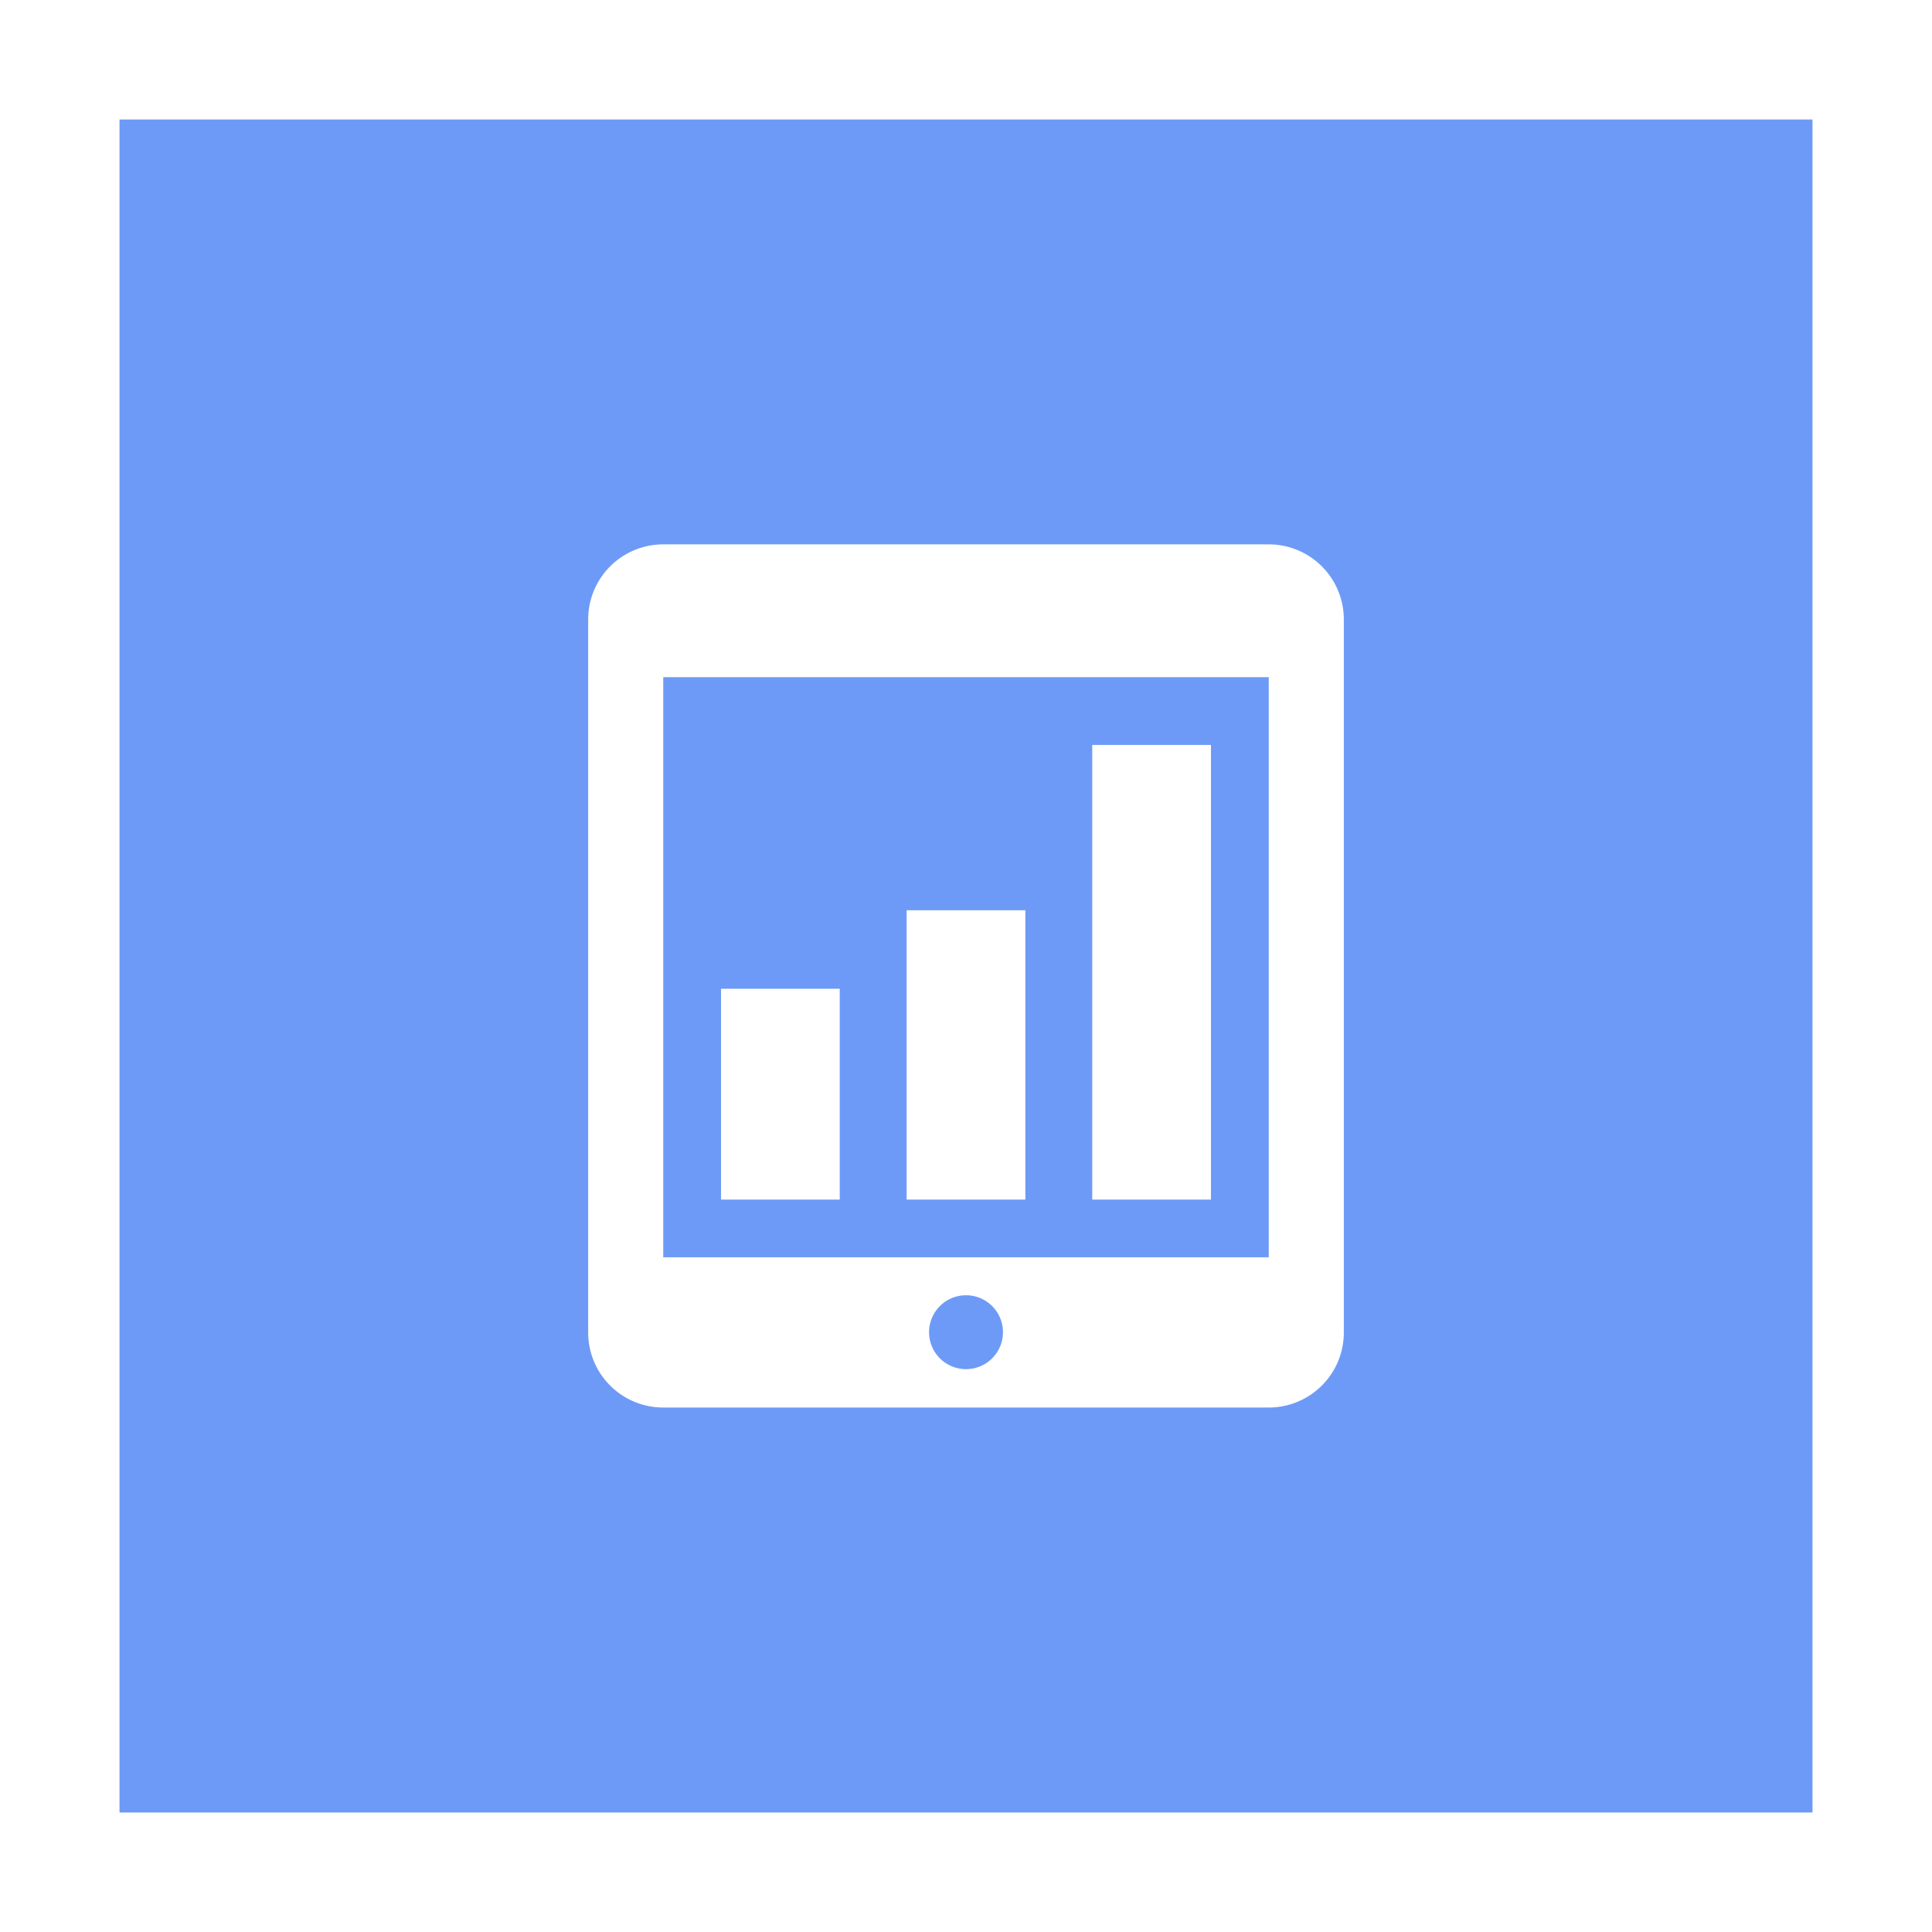 <svg id="company_ttl_icon.svg" xmlns="http://www.w3.org/2000/svg" width="97" height="97" viewBox="0 0 97 97">
  <defs>
    <style>
      .cls-1, .cls-3 {
        fill: #fff;
      }

      .cls-2 {
        fill: #6d9af6;
      }

      .cls-3 {
        fill-rule: evenodd;
      }
    </style>
  </defs>
  <rect id="長方形_10_のコピー_5" data-name="長方形 10 のコピー 5" class="cls-1" width="97" height="97"/>
  <rect id="長方形_10_のコピー_3" data-name="長方形 10 のコピー 3" class="cls-2" x="6" y="6" width="85" height="85"/>
  <path id="gnav06" class="cls-3" d="M825.8,620.212V597.4h-5.963v22.828H825.8v-0.016h0Zm-9.32-.053V605.7h-5.962v14.529h5.962v-0.069Zm-9.319.012V609.644H801.2v10.584h5.963v-0.057ZM794.53,591.1V626.9a3.768,3.768,0,0,0,3.77,3.768h30.4a3.768,3.768,0,0,0,3.77-3.768V591.1a3.769,3.769,0,0,0-3.77-3.769H798.3A3.769,3.769,0,0,0,794.53,591.1Zm17.116,35.787a1.855,1.855,0,1,1,1.854,1.854A1.854,1.854,0,0,1,811.646,626.891ZM798.377,594H828.7v29.126H798.3V594h0.077Z" transform="translate(-765 -560)"/>
</svg>
